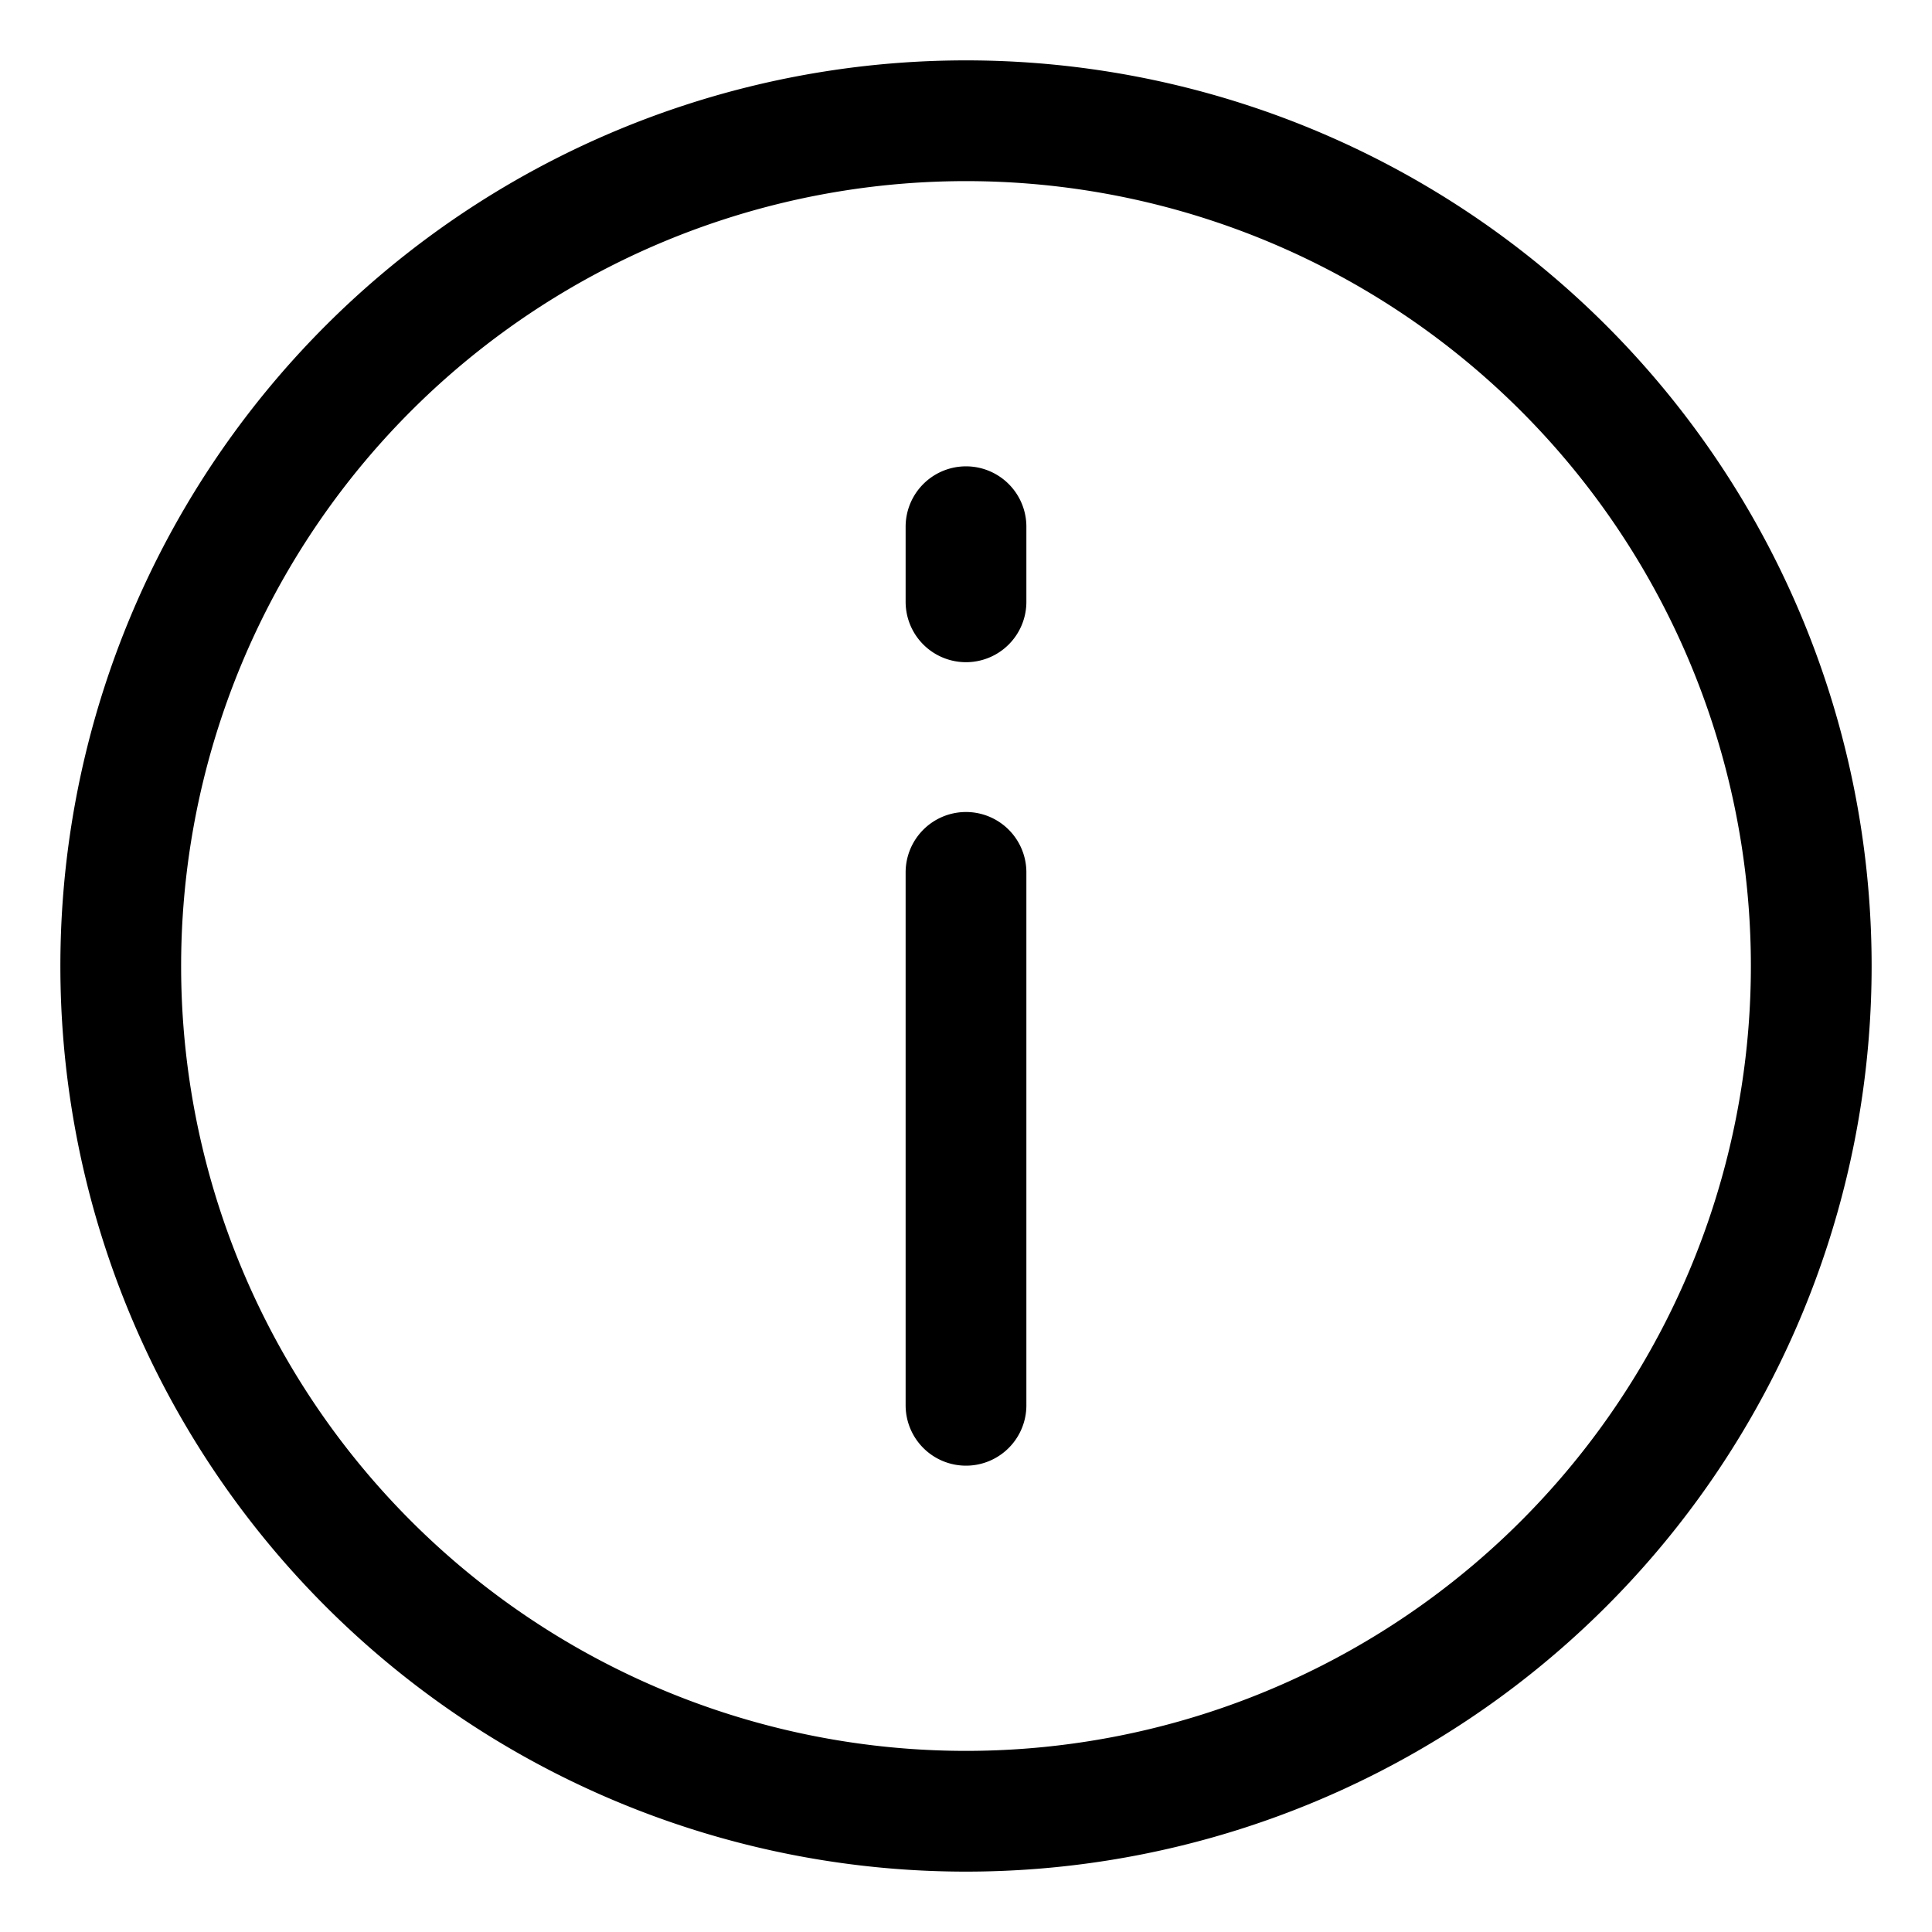 <svg xmlns="http://www.w3.org/2000/svg" width="24" height="24" viewBox="0 0 24 24">
  <g fill="none" fill-rule="evenodd">
    <path d="M0 0h24v24H0z"/>
    <g stroke="currentColor" stroke-linecap="round" stroke-linejoin="round" stroke-width="1.5">
      <path d="M12 17.457v-6.62 6.62ZM12 6.543v.933-.933ZM12 22.5A10.5 10.5 0 1 1 12 1.5 10.5 10.5 0 0 1 12 22.5Z"/>
    </g>
  </g>
</svg>
